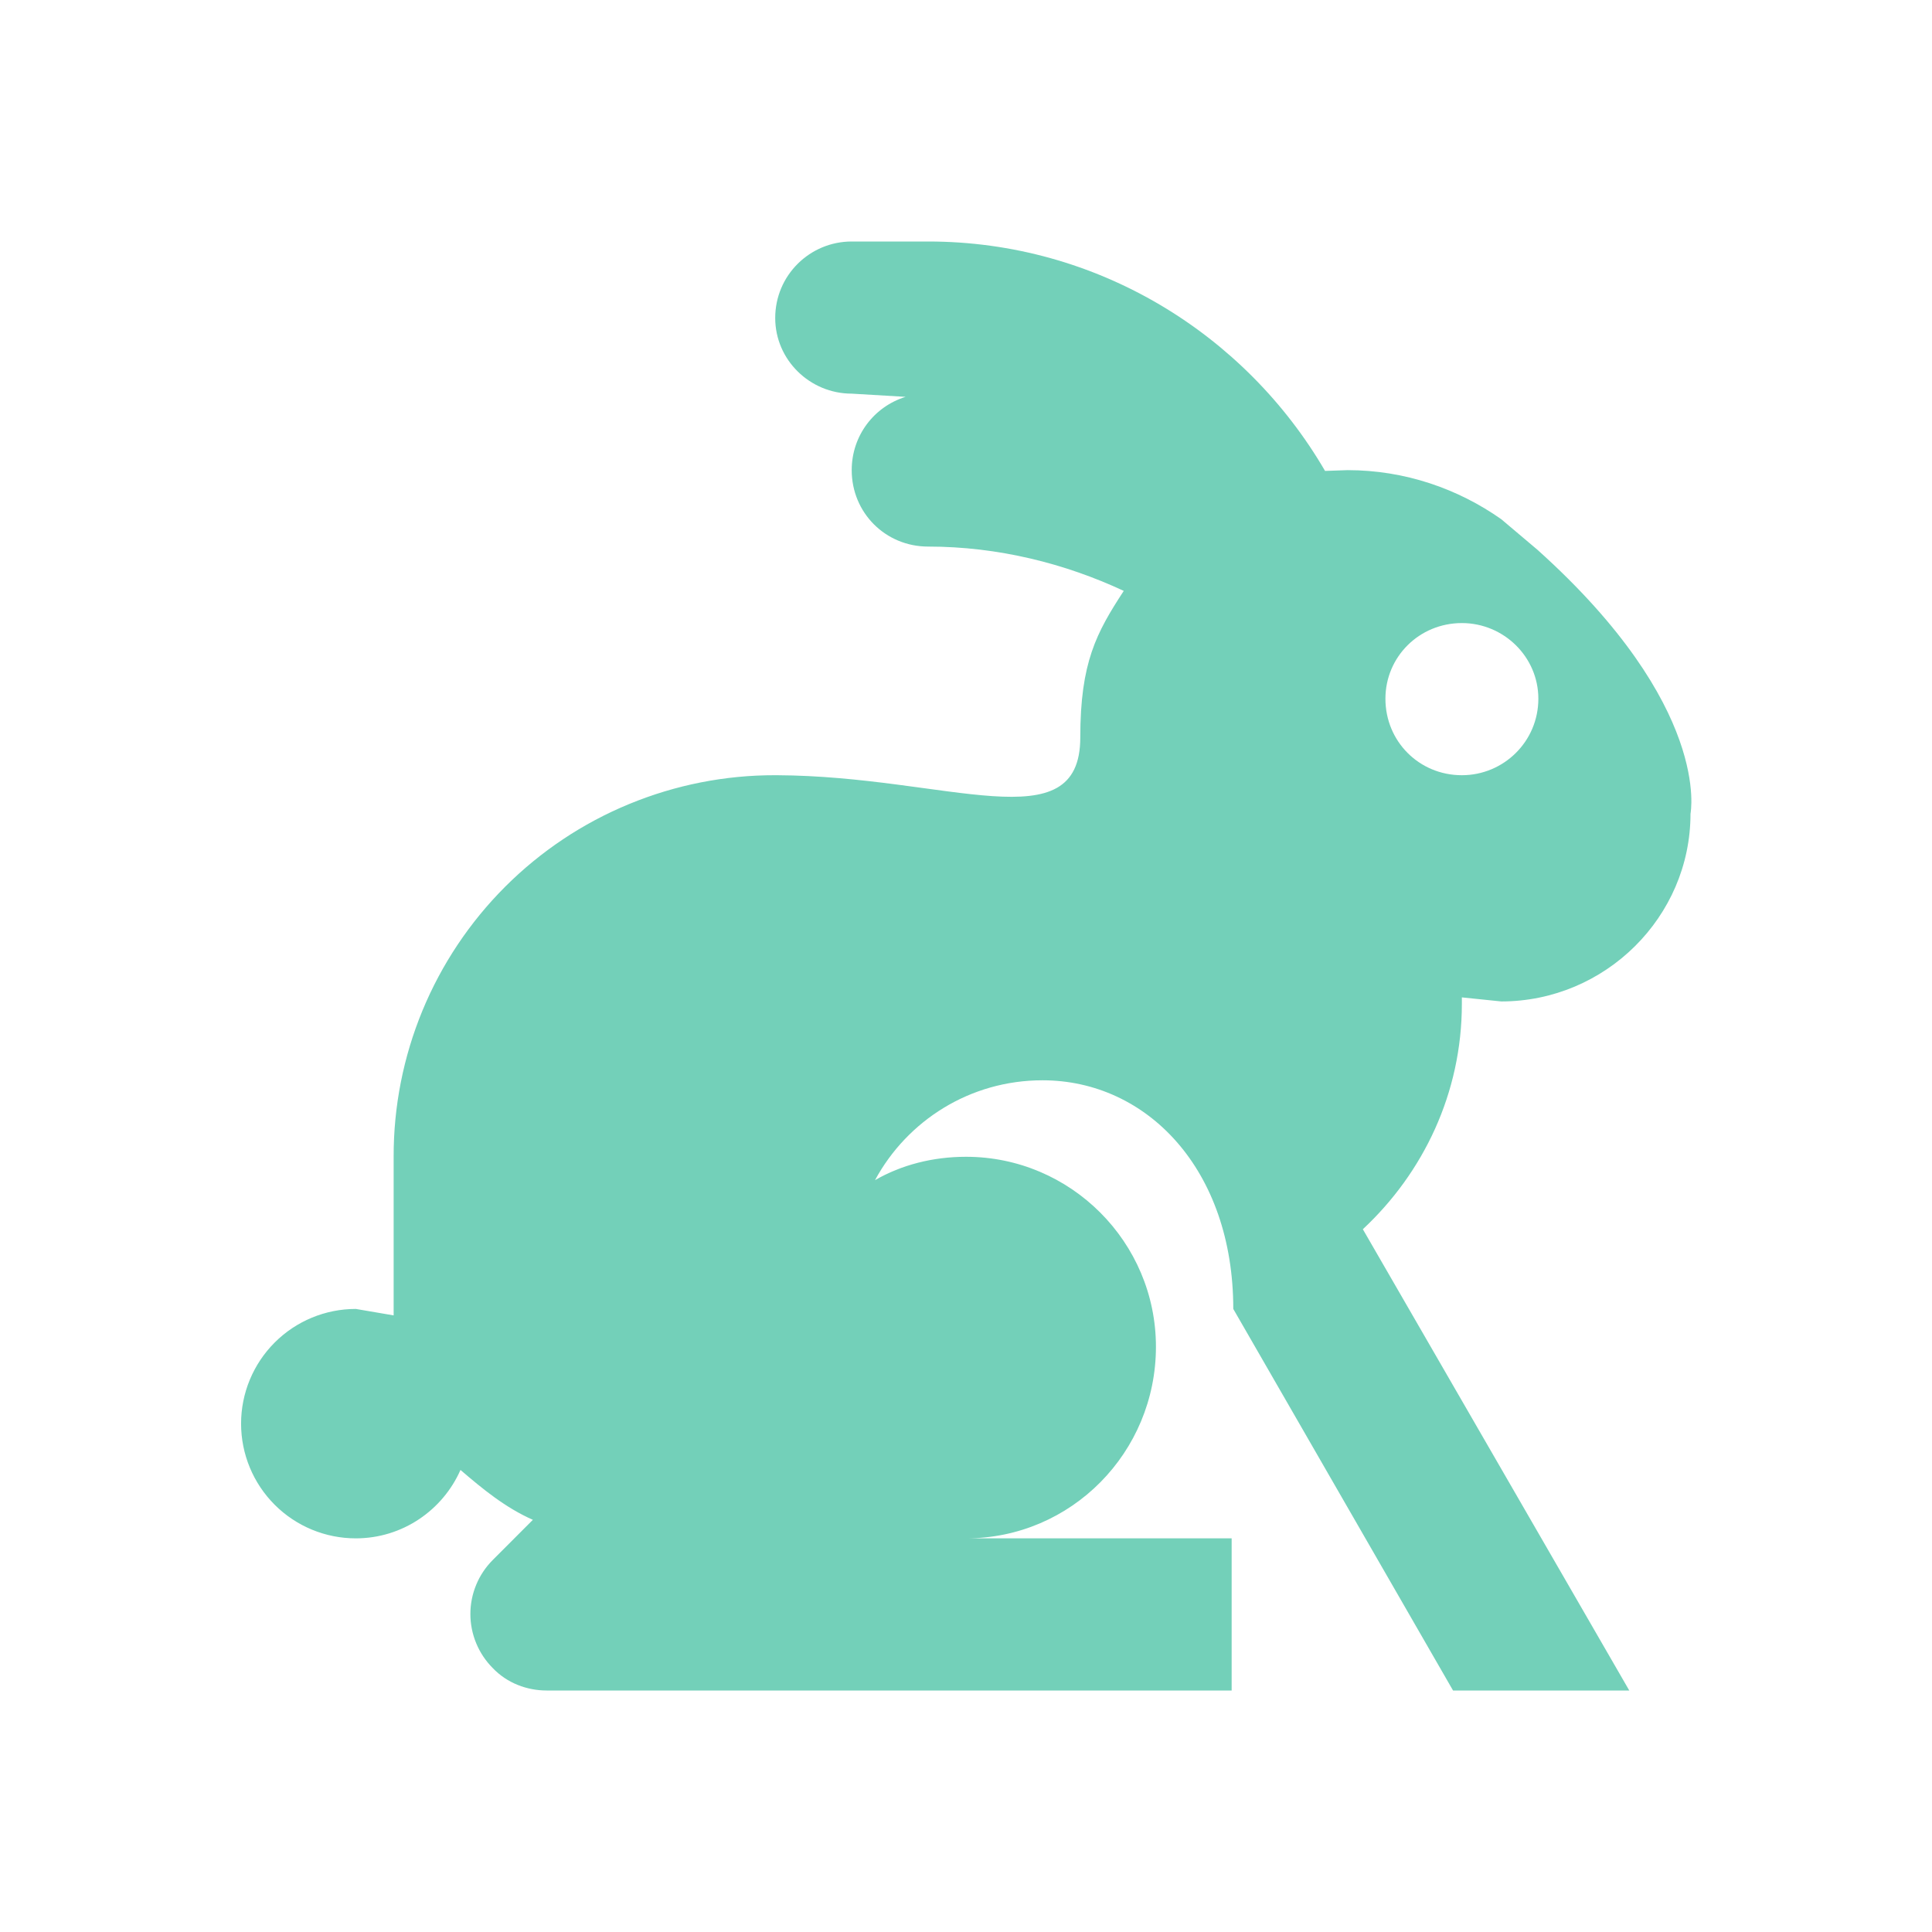 <svg width="32" height="32" viewBox="0 0 32 32" fill="none" xmlns="http://www.w3.org/2000/svg">
<path d="M24.067 28L20.427 21.68C20.427 19.373 19 17.893 17.267 17.893C16.067 17.893 15.027 18.56 14.493 19.547C14.933 19.293 15.453 19.16 16 19.16C17.733 19.16 19.146 20.573 19.146 22.307C19.146 24.053 17.747 25.48 16 25.48H20.4V28H9.053C8.733 28 8.4 27.88 8.16 27.627C7.924 27.389 7.791 27.068 7.791 26.733C7.791 26.398 7.924 26.077 8.16 25.84L8.826 25.173C8.373 24.973 8 24.667 7.627 24.347C7.333 25.013 6.667 25.48 5.893 25.48C5.389 25.48 4.906 25.28 4.55 24.924C4.193 24.567 3.993 24.084 3.993 23.58C3.993 23.076 4.193 22.593 4.55 22.236C4.906 21.88 5.389 21.68 5.893 21.68L6.52 21.787V19.16C6.518 18.33 6.68 17.507 6.997 16.739C7.314 15.972 7.78 15.274 8.367 14.687C8.954 14.1 9.652 13.634 10.419 13.318C11.187 13.001 12.009 12.838 12.84 12.84H12.867C15.693 12.853 17.893 13.96 17.893 12.213C17.893 10.973 18.16 10.48 18.613 9.787C17.64 9.333 16.533 9.053 15.373 9.053C14.666 9.053 14.107 8.493 14.107 7.787C14.107 7.213 14.48 6.733 15 6.573L14.107 6.52C13.413 6.52 12.84 5.96 12.84 5.267C12.84 4.56 13.413 4 14.107 4H15.373C18.173 4 20.627 5.533 21.947 7.8L22.32 7.787C23.267 7.787 24.146 8.093 24.866 8.6L25.466 9.107C28.36 11.707 28 13.467 28 13.48C28 15.187 26.587 16.587 24.866 16.587L24.213 16.52V16.627C24.213 18.107 23.573 19.427 22.573 20.36L26.986 28H24.067ZM24.213 10.32C23.506 10.32 22.947 10.88 22.947 11.573C22.947 12.28 23.506 12.84 24.213 12.84C24.907 12.84 25.48 12.28 25.48 11.573C25.48 10.88 24.907 10.32 24.213 10.32Z" fill="#73D0B9"/>
</svg>
